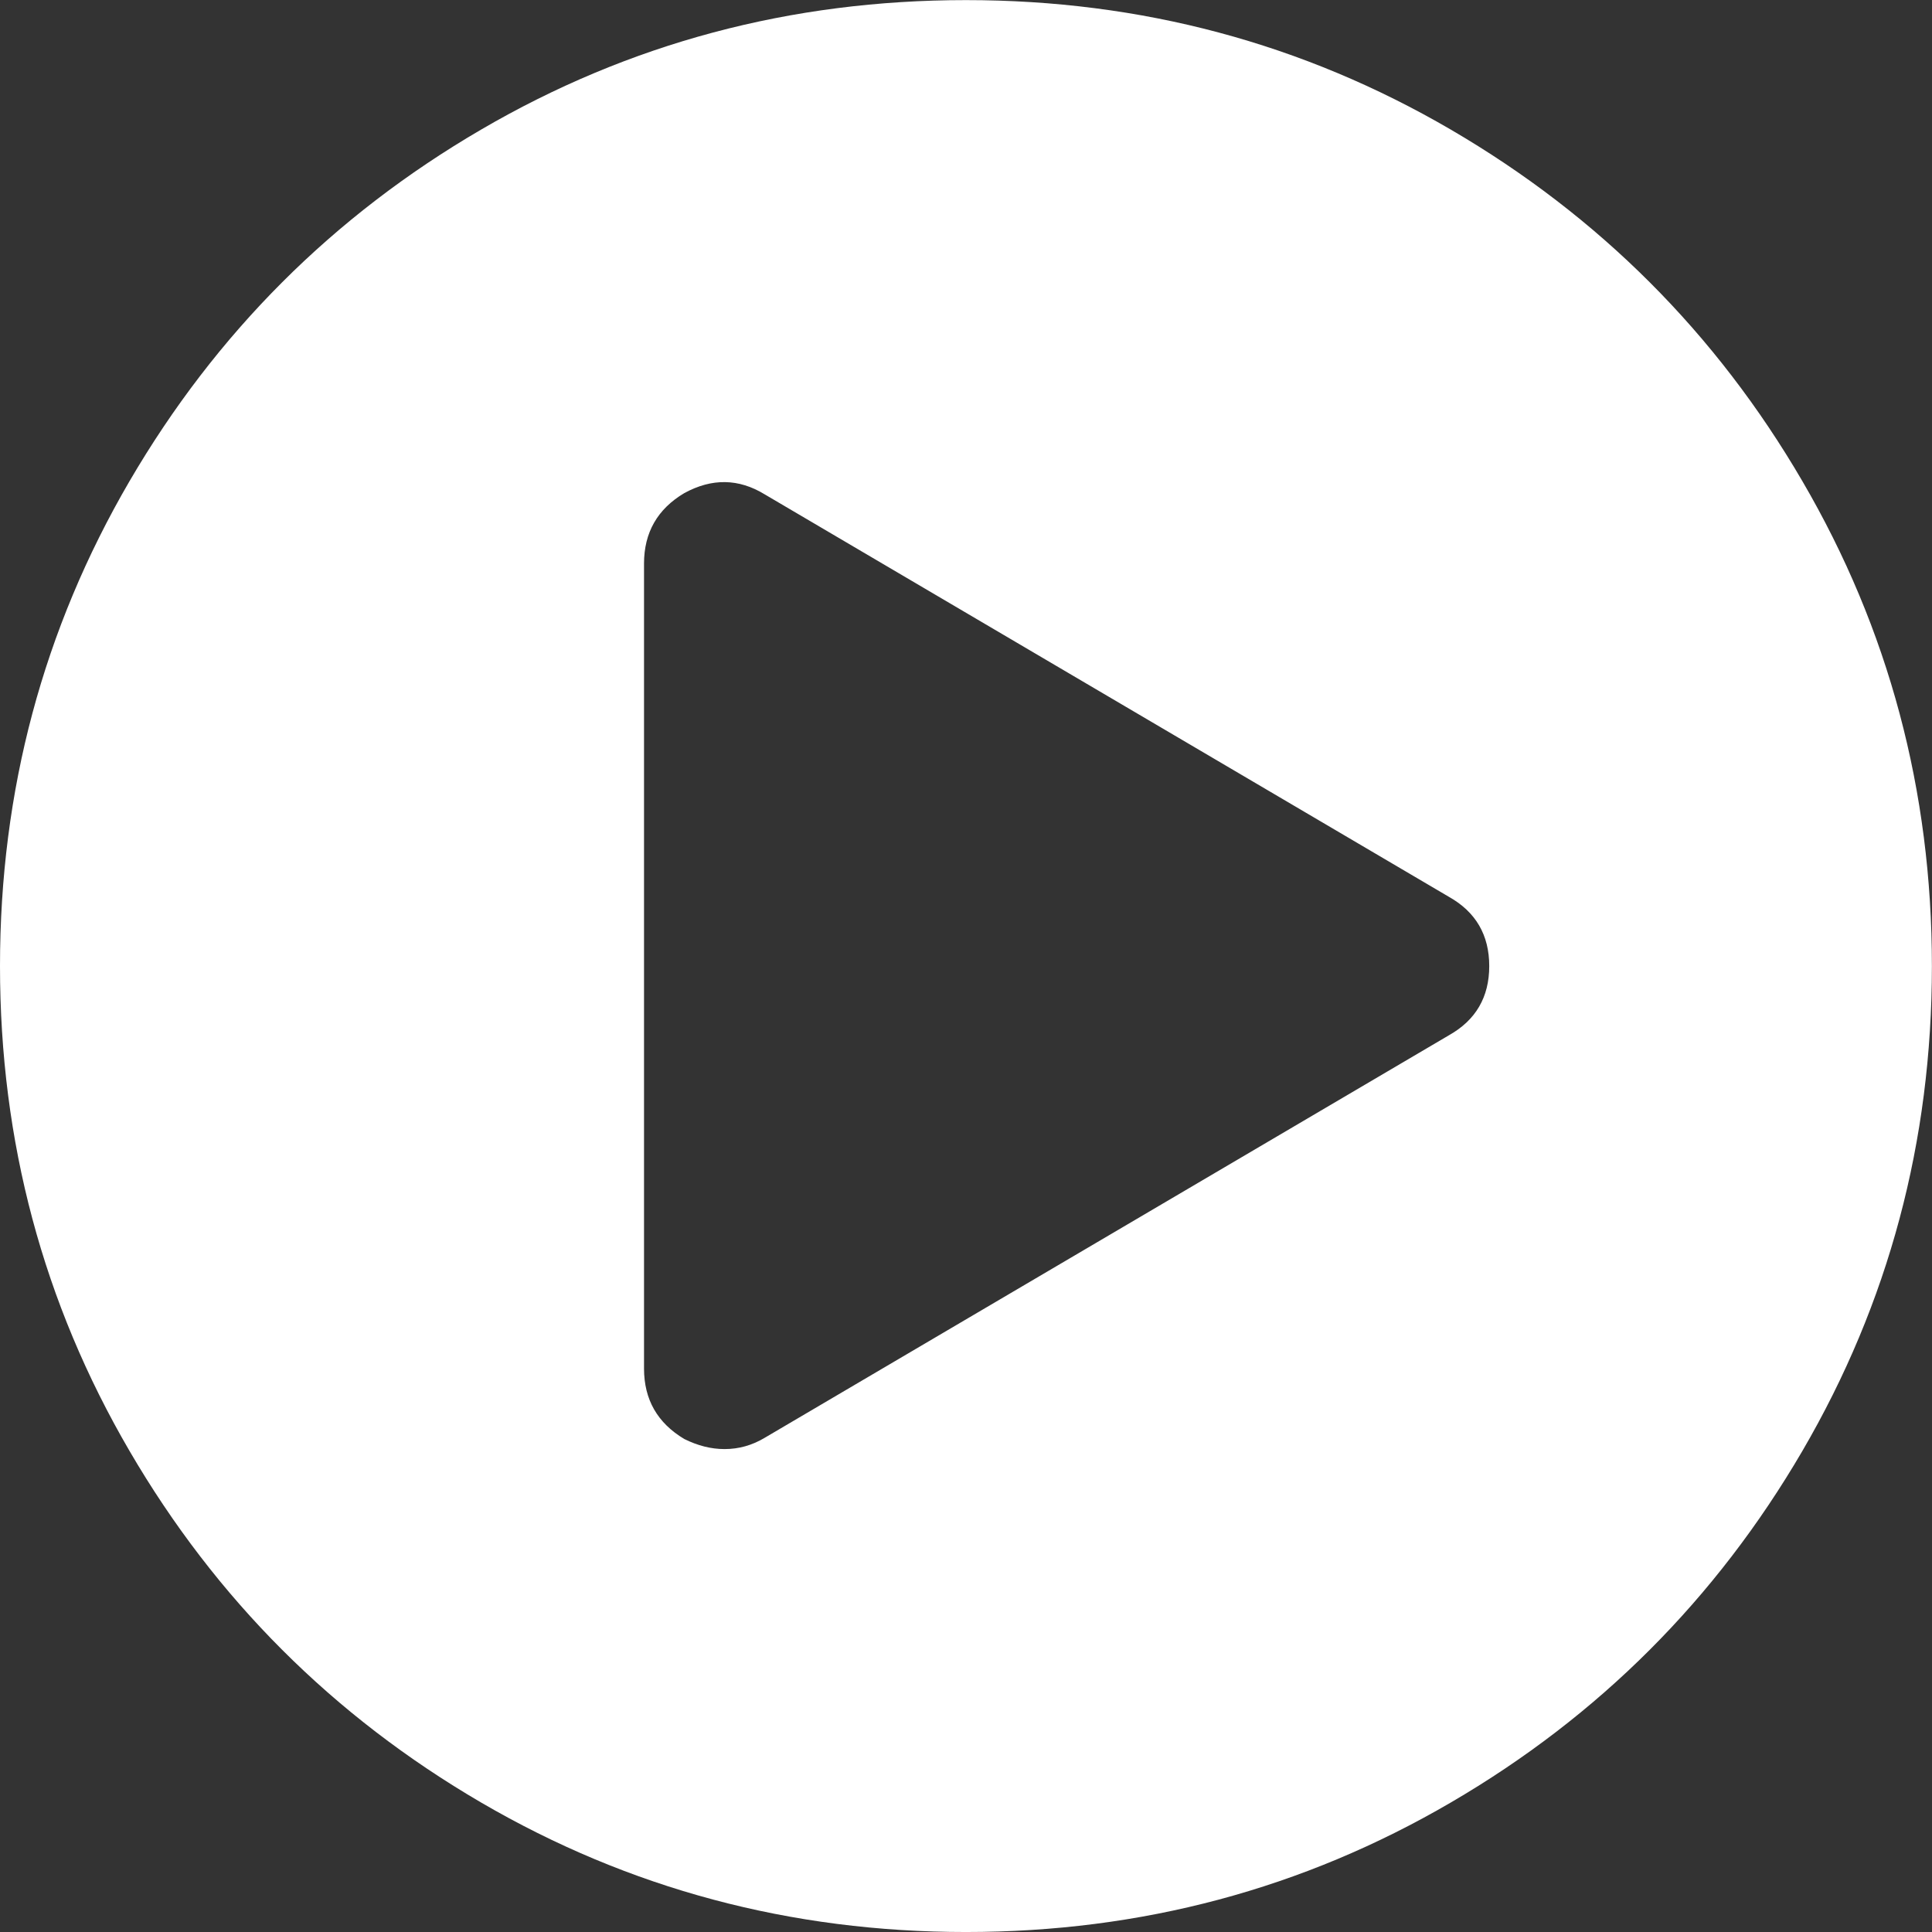 <?xml version="1.0" encoding="UTF-8"?>
<svg width="80" height="80" version="1.1" viewBox="0 -153.333 80 80" xmlns="http://www.w3.org/2000/svg" xmlns:xlink="http://www.w3.org/1999/xlink">
    <rect x="0" y="-153.333" width="80" height="80" fill="#333333" stroke="none"/>
    <!--Generated by IJSVG (https://github.com/iconjar/IJSVG)-->
    <path d="M12.857,-49.286c2.333,0 4.484,0.575 6.454,1.724c1.97,1.15 3.53,2.709 4.679,4.679c1.15,1.97 1.724,4.121 1.724,6.454c0,2.333 -0.575,4.484 -1.724,6.454c-1.15,1.97 -2.709,3.53 -4.679,4.679c-1.97,1.15 -4.121,1.724 -6.454,1.724c-2.333,0 -4.484,-0.575 -6.454,-1.724c-1.97,-1.15 -3.53,-2.709 -4.679,-4.679c-1.15,-1.97 -1.724,-4.121 -1.724,-6.454c0,-2.333 0.575,-4.484 1.724,-6.454c1.15,-1.97 2.709,-3.53 4.679,-4.679c1.97,-1.15 4.121,-1.724 6.454,-1.724Zm6.429,13.778c0.357,-0.201 0.536,-0.508 0.536,-0.921c0,-0.413 -0.179,-0.72 -0.536,-0.921l-9.107,-5.357c-0.346,-0.212 -0.703,-0.218 -1.071,-0.017c-0.357,0.212 -0.536,0.525 -0.536,0.938v10.714c0,0.413 0.179,0.725 0.536,0.938c0.179,0.089 0.357,0.134 0.536,0.134c0.19,0 0.368,-0.05 0.536,-0.151Z" transform="scale(3.111)" fill="#FFF"></path>
</svg>
